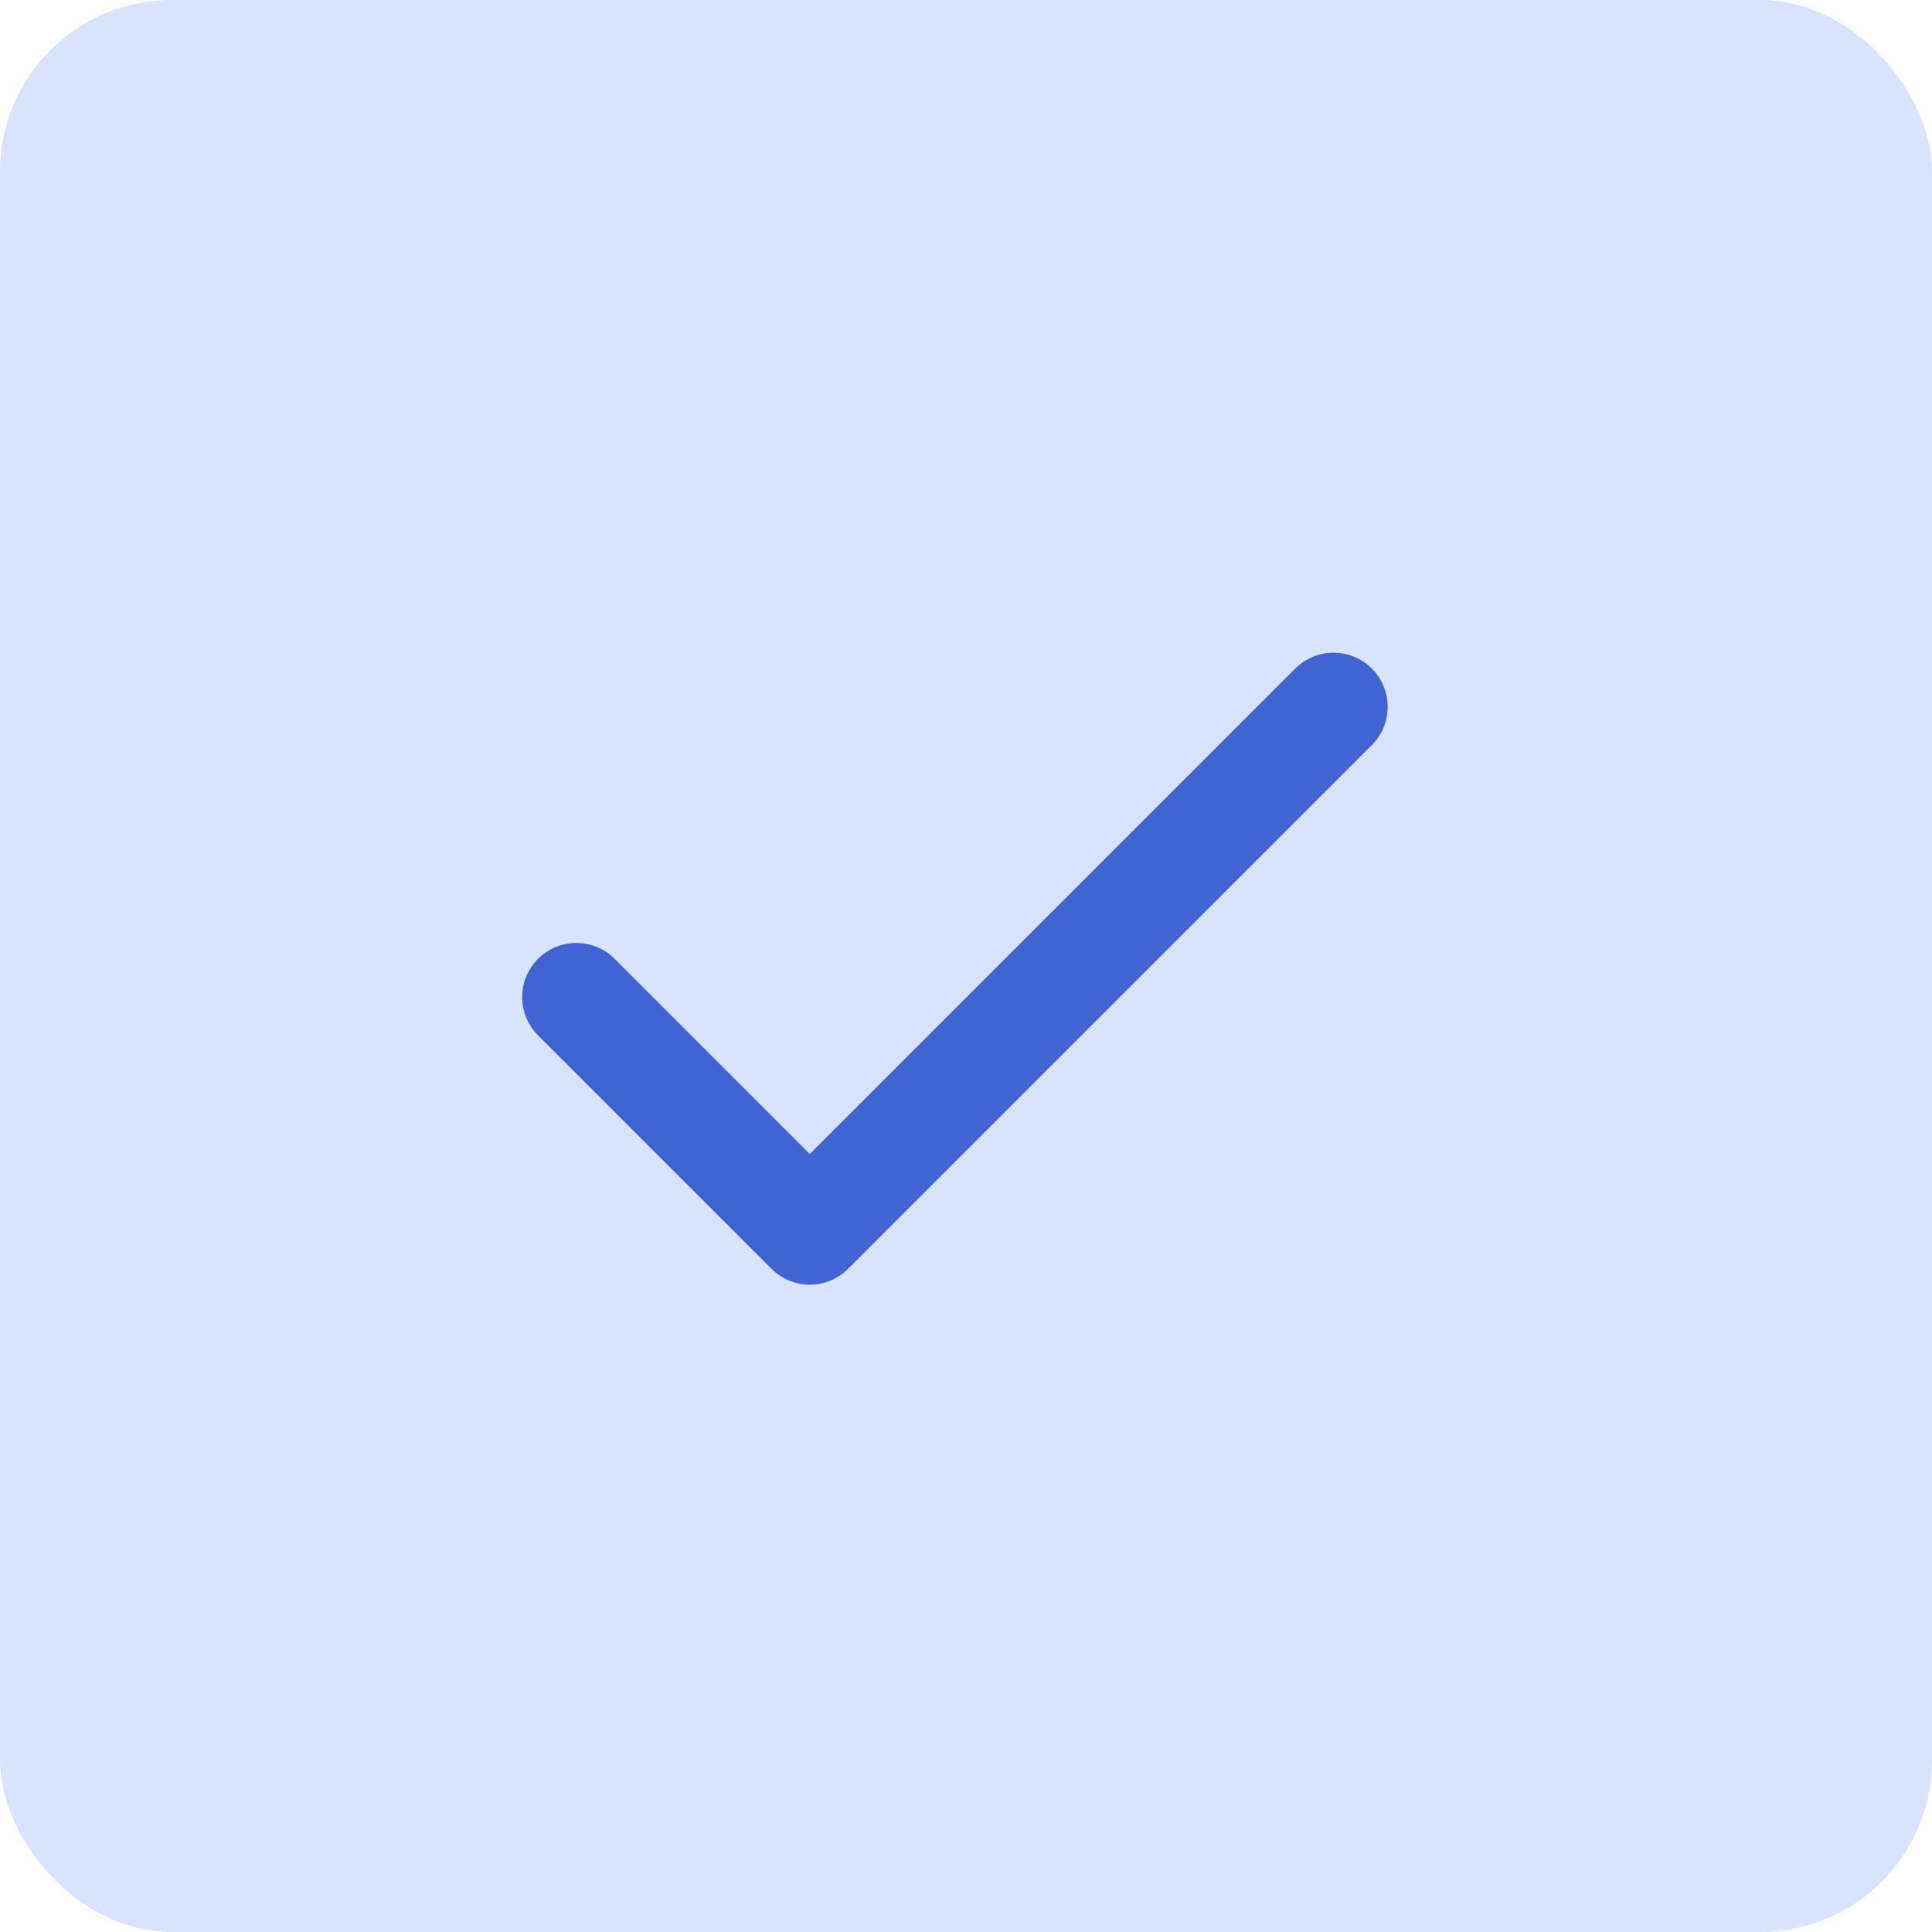 <svg width="50" height="50" viewBox="0 0 50 50" fill="none" xmlns="http://www.w3.org/2000/svg">
<rect width="50" height="50" rx="4.444" fill="#7DA0F9" fill-opacity="0.3"/>
<path d="M35.503 17.302C35.765 17.565 35.913 17.921 35.913 18.293C35.913 18.664 35.765 19.02 35.503 19.283L21.948 32.838C21.686 33.1 21.329 33.248 20.958 33.248C20.586 33.248 20.23 33.1 19.967 32.838L13.891 26.762C13.643 26.496 13.508 26.144 13.514 25.781C13.52 25.417 13.667 25.071 13.924 24.814C14.181 24.557 14.528 24.409 14.892 24.403C15.255 24.397 15.607 24.532 15.872 24.78L20.958 29.865L33.521 17.302C33.784 17.039 34.14 16.892 34.512 16.892C34.884 16.892 35.24 17.039 35.503 17.302Z" fill="#4065D3"/>
</svg>
